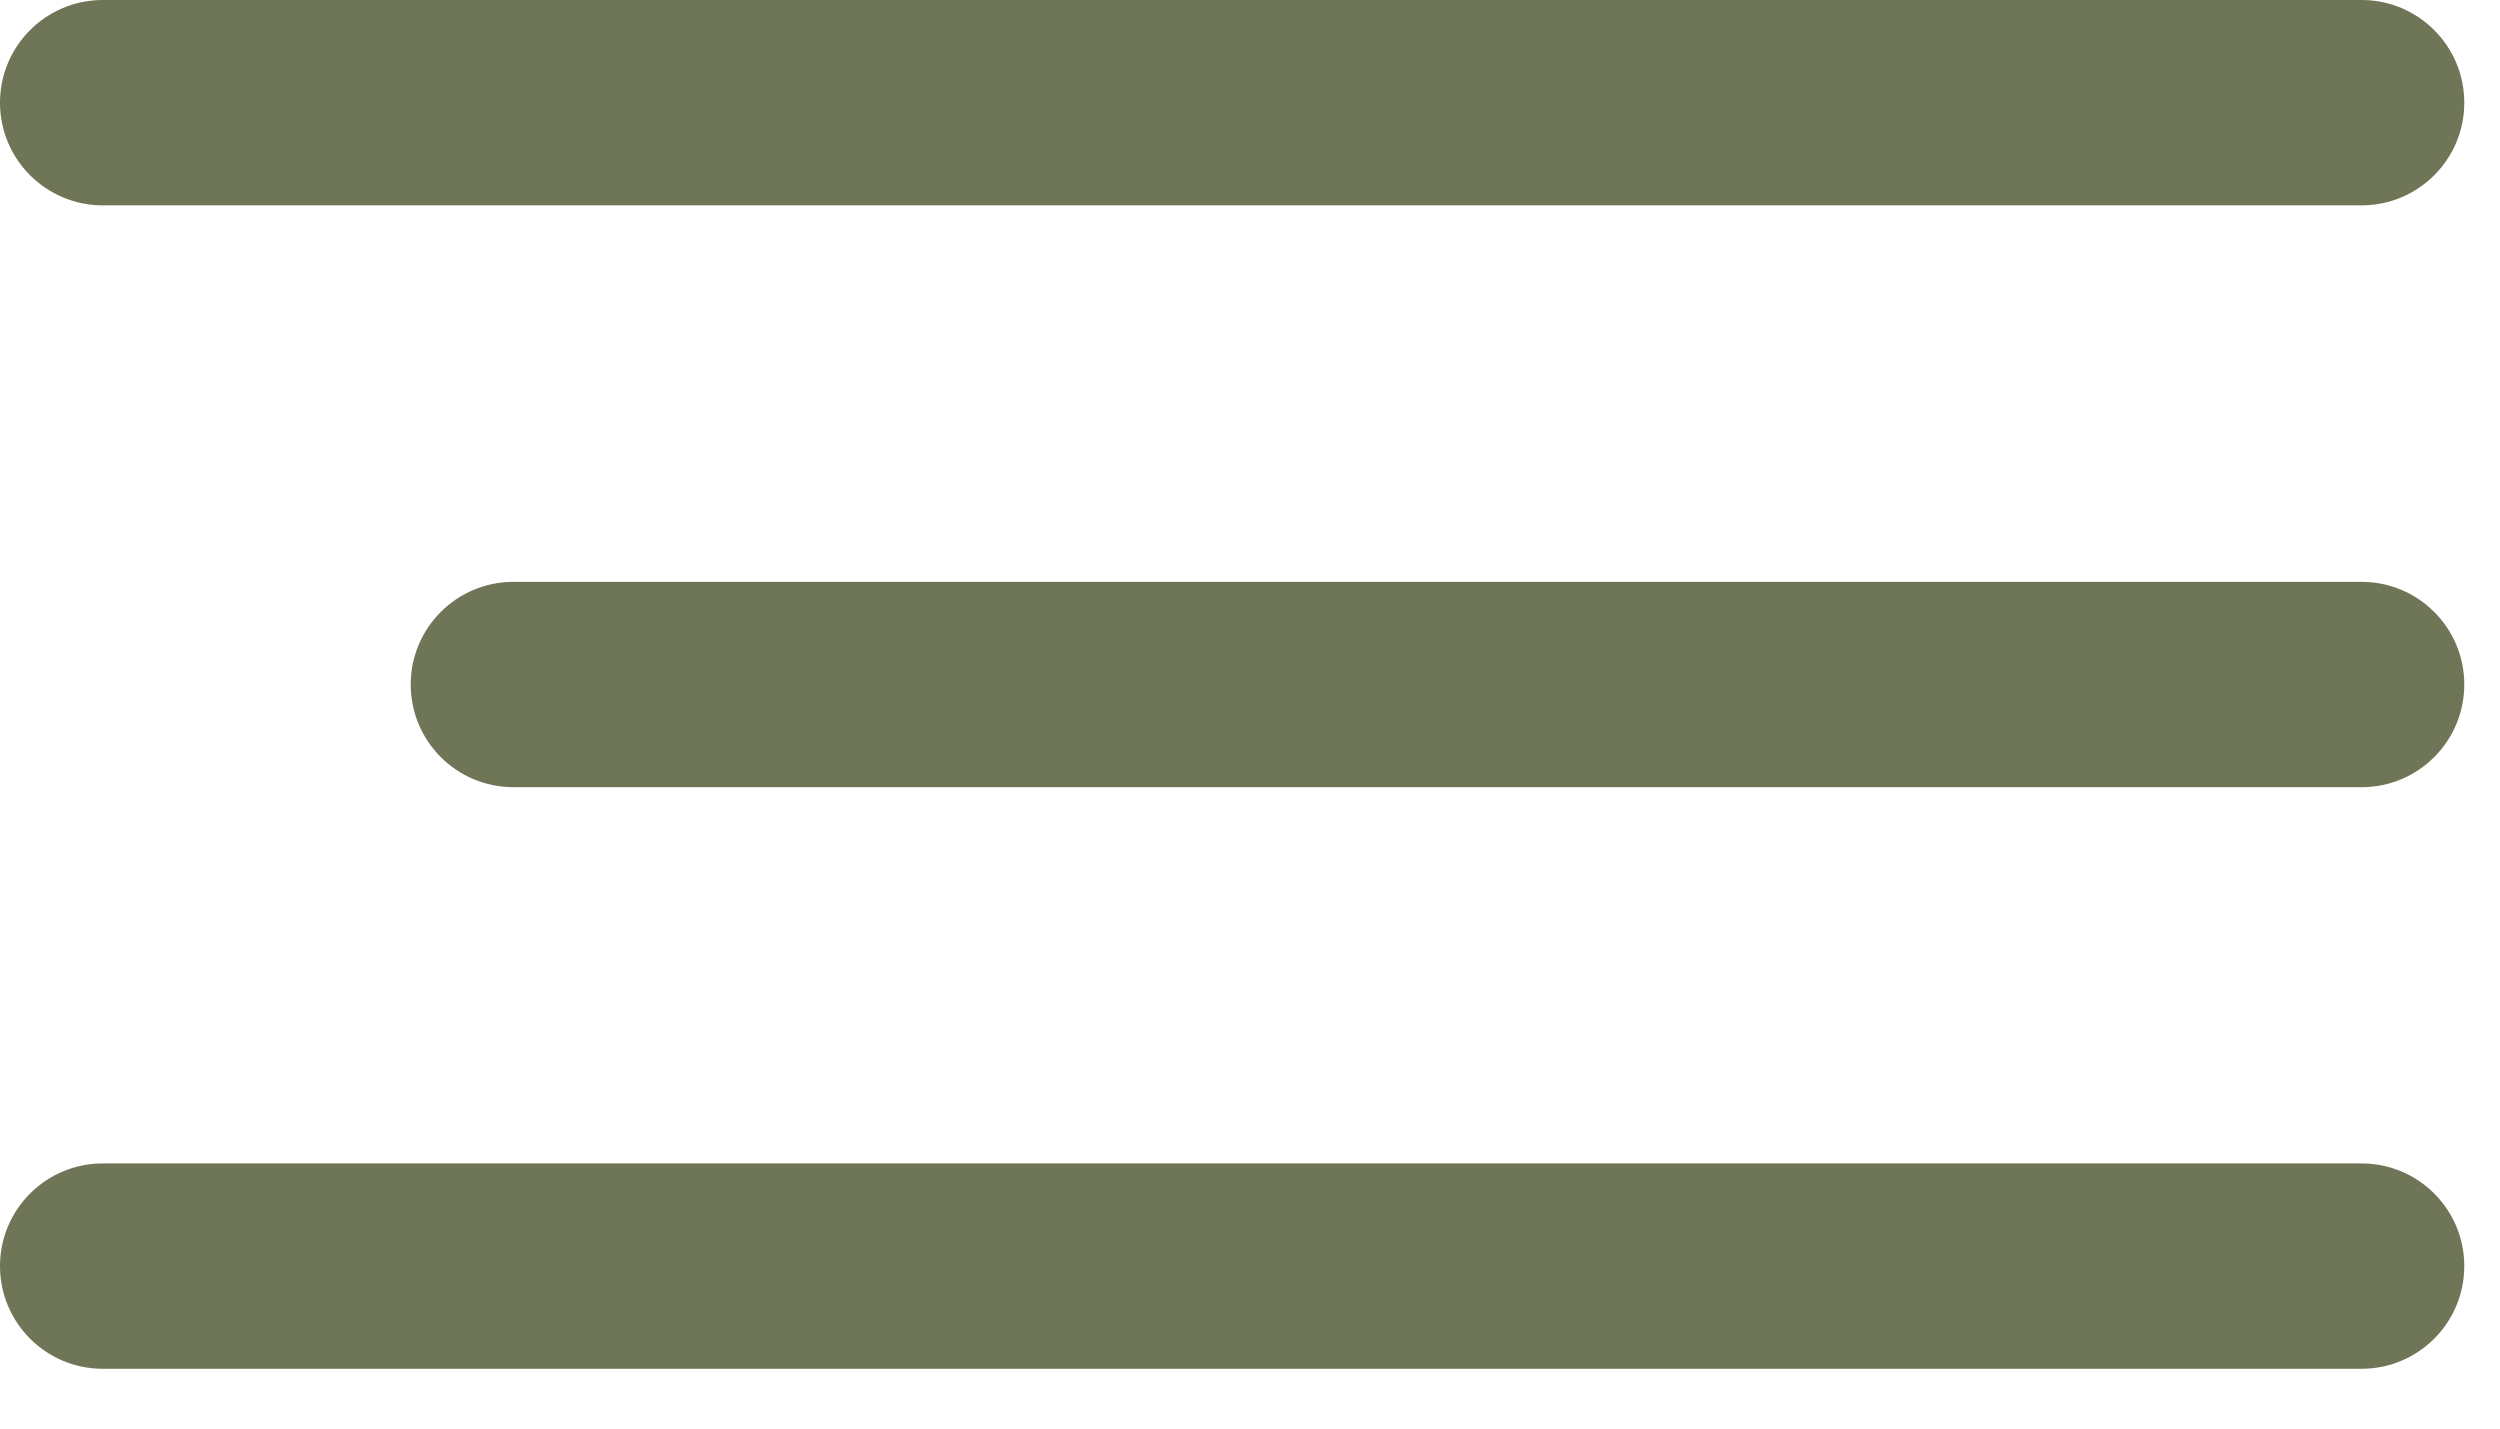 <?xml version="1.0" encoding="UTF-8"?> <svg xmlns="http://www.w3.org/2000/svg" width="35" height="20" viewBox="0 0 35 20" fill="none"><path d="M1.438 0H33.062C33.856 0 34.5 0.644 34.5 1.438C34.5 2.231 33.856 2.875 33.062 2.875H1.438C0.644 2.875 0 2.231 0 1.438C0 0.644 0.644 0 1.438 0Z" fill="#6F7657"></path><path d="M7.188 8.146H33.062C33.856 8.146 34.5 8.789 34.5 9.583C34.5 10.377 33.856 11.021 33.062 11.021H7.188C6.394 11.021 5.75 10.377 5.75 9.583C5.75 8.789 6.394 8.146 7.188 8.146Z" fill="#6F7657"></path><path d="M1.438 16.288H33.062C33.856 16.288 34.5 16.931 34.5 17.725C34.5 18.519 33.856 19.163 33.062 19.163H1.438C0.644 19.163 0 18.519 0 17.725C0 16.931 0.644 16.288 1.438 16.288Z" fill="#6F7657"></path></svg> 
